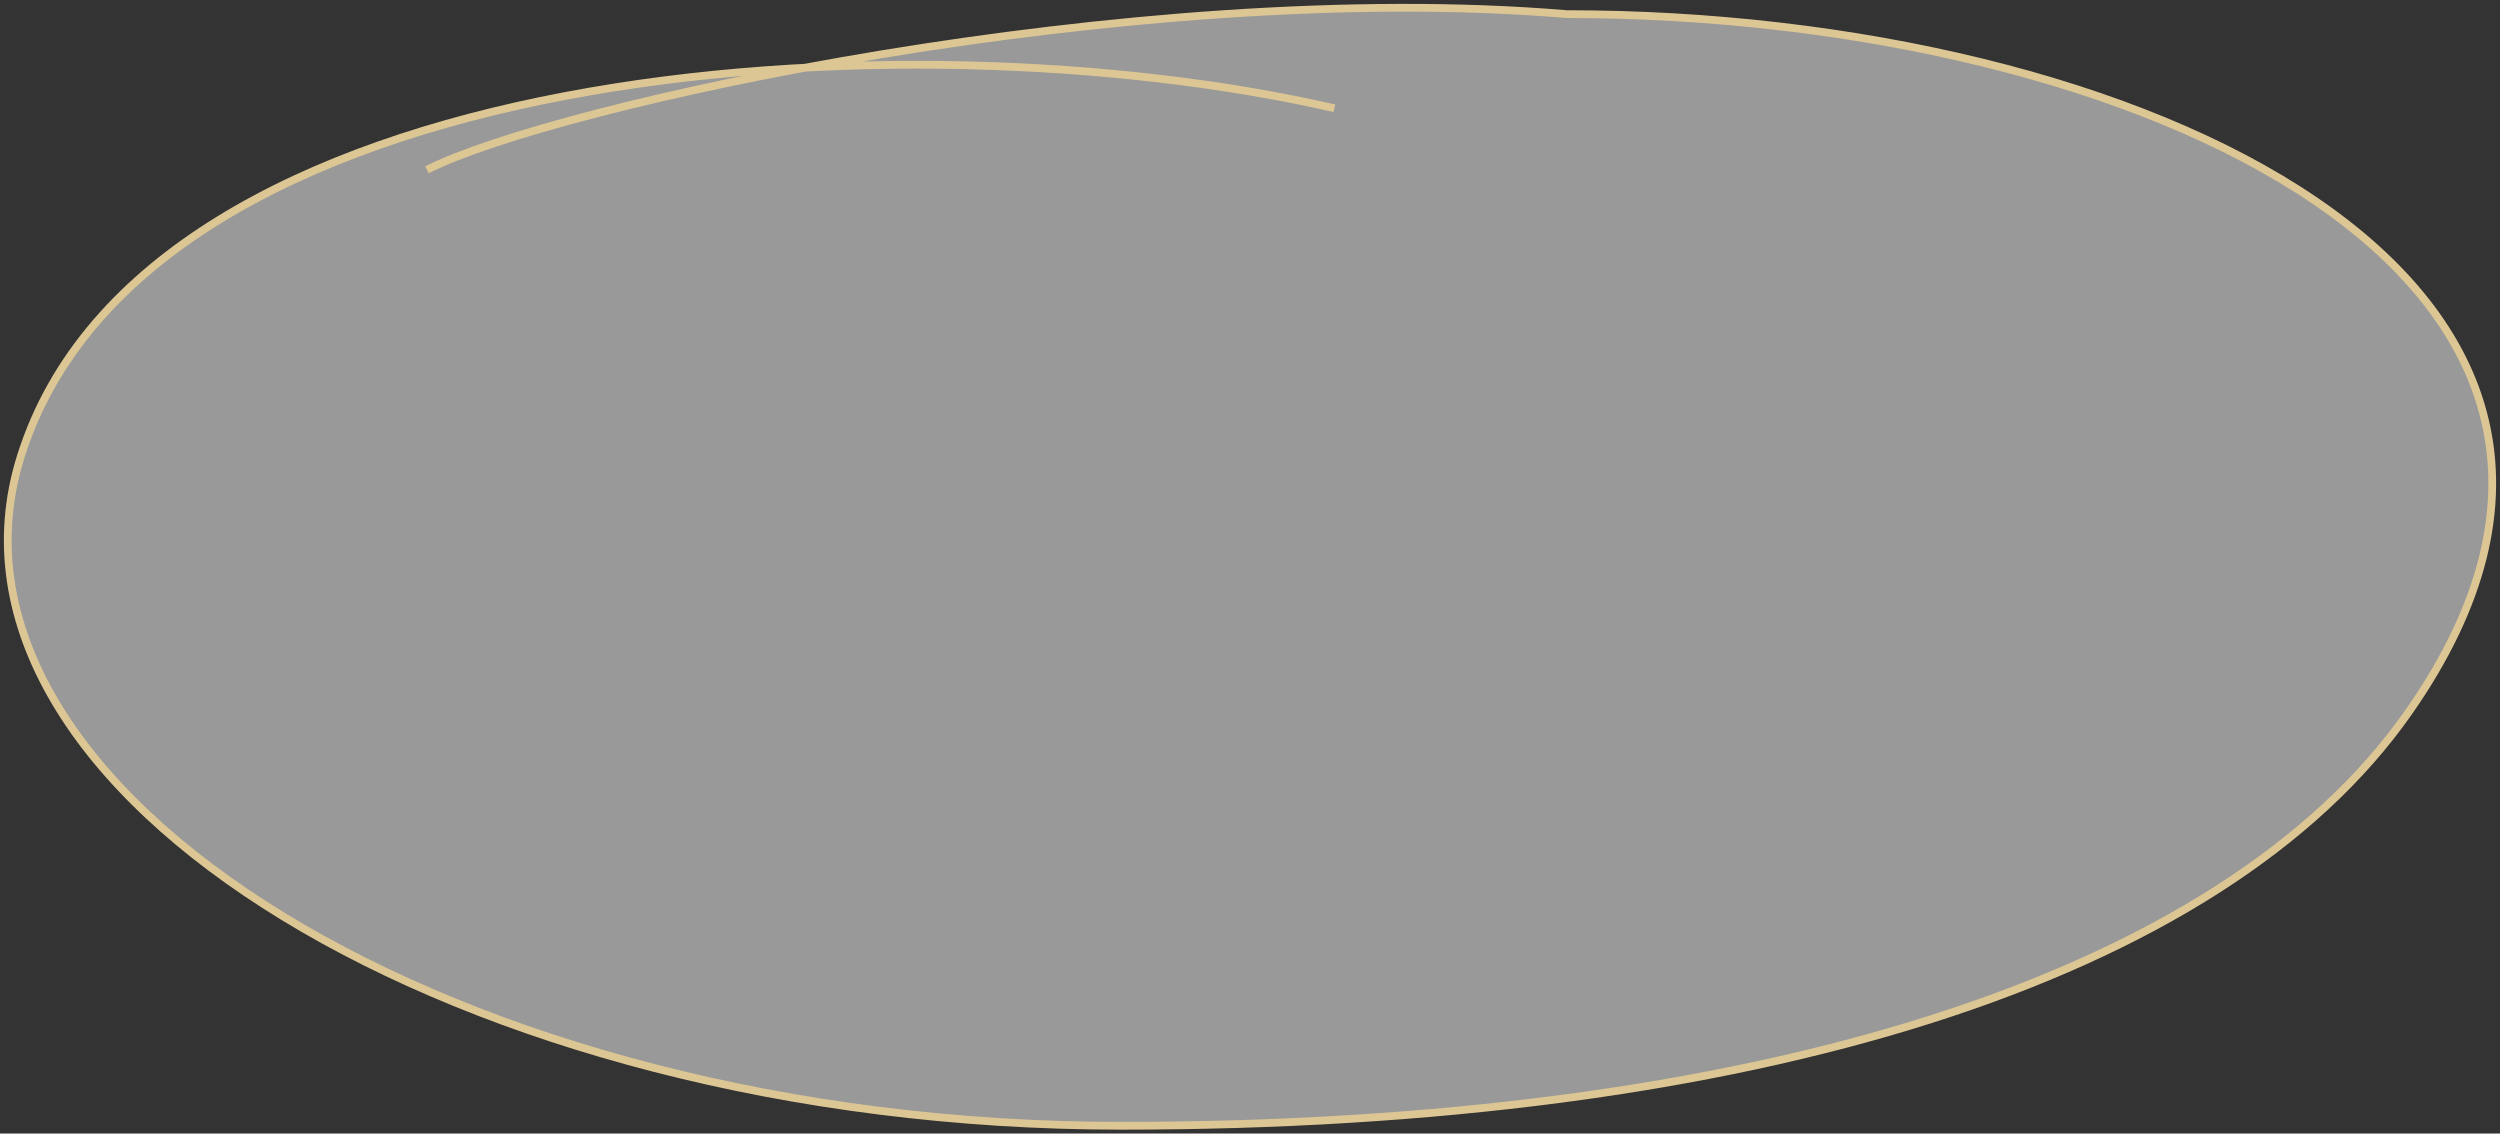 <?xml version="1.0" encoding="UTF-8"?> <svg xmlns="http://www.w3.org/2000/svg" width="322" height="146" viewBox="0 0 322 146" fill="none"><rect x="0" y="0" width="322" height="146" fill="#333333" stroke="none"/><path d="M2.683 58.772C13.162 25.389 58.302 11.143 103.693 8.719C133.261 3.22 170.528 -0.798 201.812 1.819C275.318 1.819 349.147 35.996 310.271 91.675C286.11 126.28 225.243 145 144.397 145C59.154 145 -10.852 101.888 2.683 58.772Z" fill="white" fill-opacity="0.5"></path><path d="M171.865 13.943C116.963 1.351 18.805 7.413 2.683 58.772C-10.852 101.888 59.154 145 144.397 145C225.243 145 286.11 126.28 310.271 91.675C349.147 35.996 275.318 1.819 201.812 1.819C146.06 -2.845 71.308 13.565 54.99 21.872" stroke="#DCC694"></path></svg> 